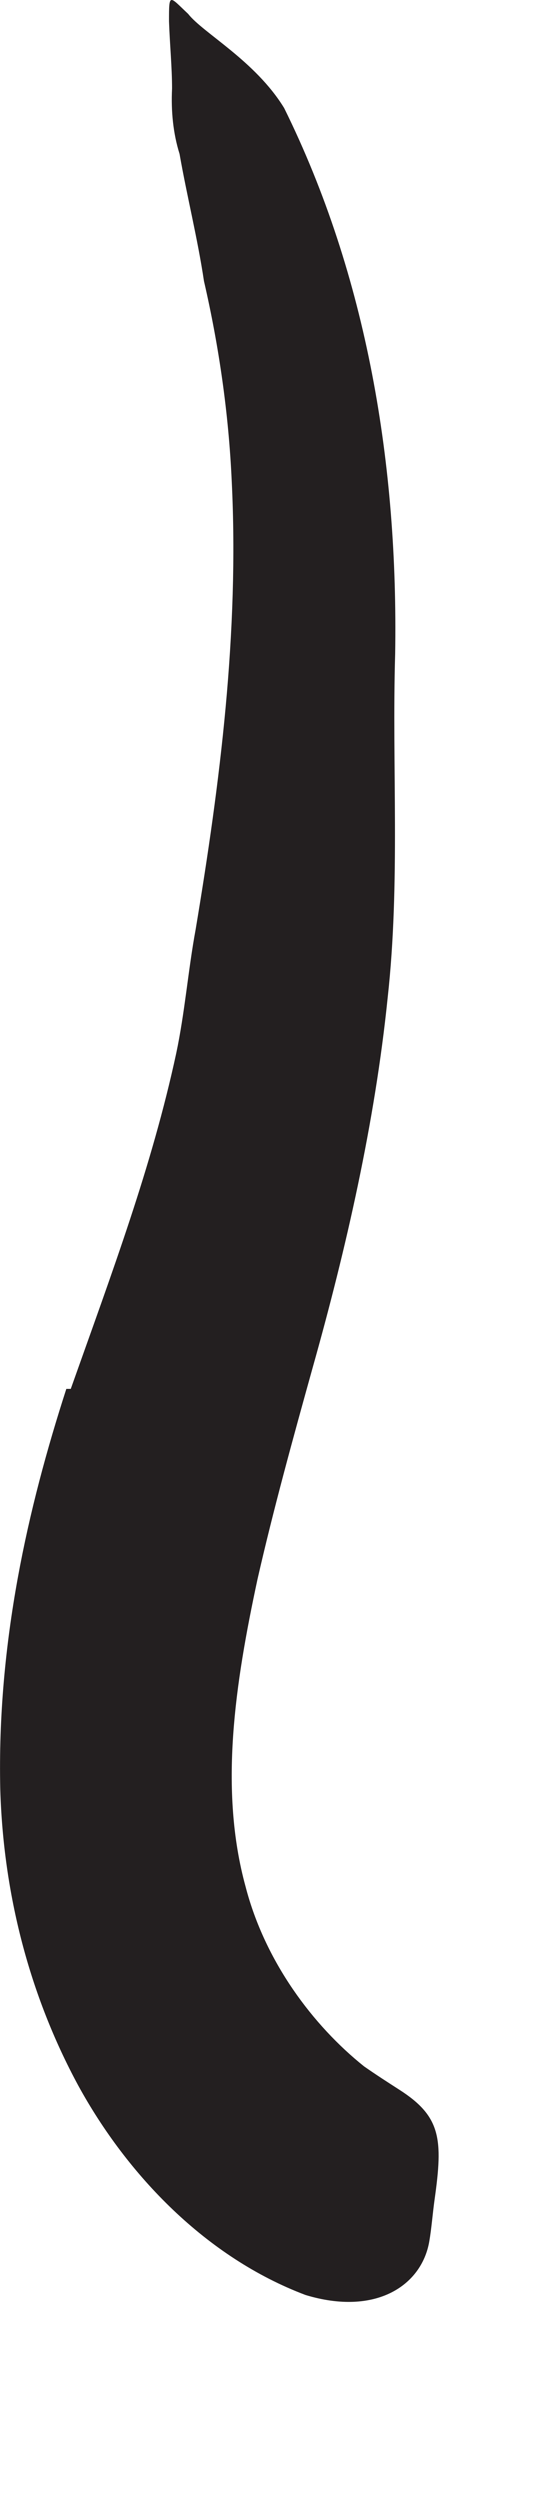 <?xml version="1.0" encoding="utf-8"?>
<svg xmlns="http://www.w3.org/2000/svg" fill="none" height="100%" overflow="visible" preserveAspectRatio="none" style="display: block;" viewBox="0 0 2 9" width="100%">
<path d="M0.255 5C0.405 4.577 0.547 4.2 0.635 3.792C0.666 3.646 0.678 3.492 0.705 3.346C0.793 2.819 0.862 2.277 0.835 1.731C0.824 1.489 0.789 1.246 0.735 1.012C0.712 0.858 0.674 0.708 0.647 0.554C0.624 0.481 0.616 0.4 0.62 0.319C0.62 0.242 0.612 0.162 0.609 0.077C0.609 -0.027 0.609 -0.015 0.678 0.05C0.732 0.119 0.92 0.219 1.024 0.389C1.324 0.996 1.435 1.677 1.424 2.354C1.412 2.758 1.443 3.177 1.397 3.592C1.351 4.042 1.247 4.496 1.128 4.919C1.055 5.181 0.985 5.435 0.928 5.685C0.847 6.062 0.789 6.442 0.885 6.792C0.955 7.062 1.128 7.292 1.312 7.439C1.355 7.469 1.397 7.496 1.439 7.523C1.589 7.619 1.597 7.7 1.566 7.919C1.559 7.969 1.555 8.023 1.547 8.069C1.52 8.227 1.355 8.339 1.101 8.262C0.743 8.127 0.459 7.831 0.282 7.508C0.105 7.181 0.012 6.816 0.001 6.442C-0.011 5.912 0.101 5.427 0.239 5H0.259H0.255Z" fill="#231F20" id="Vector"/>
</svg>